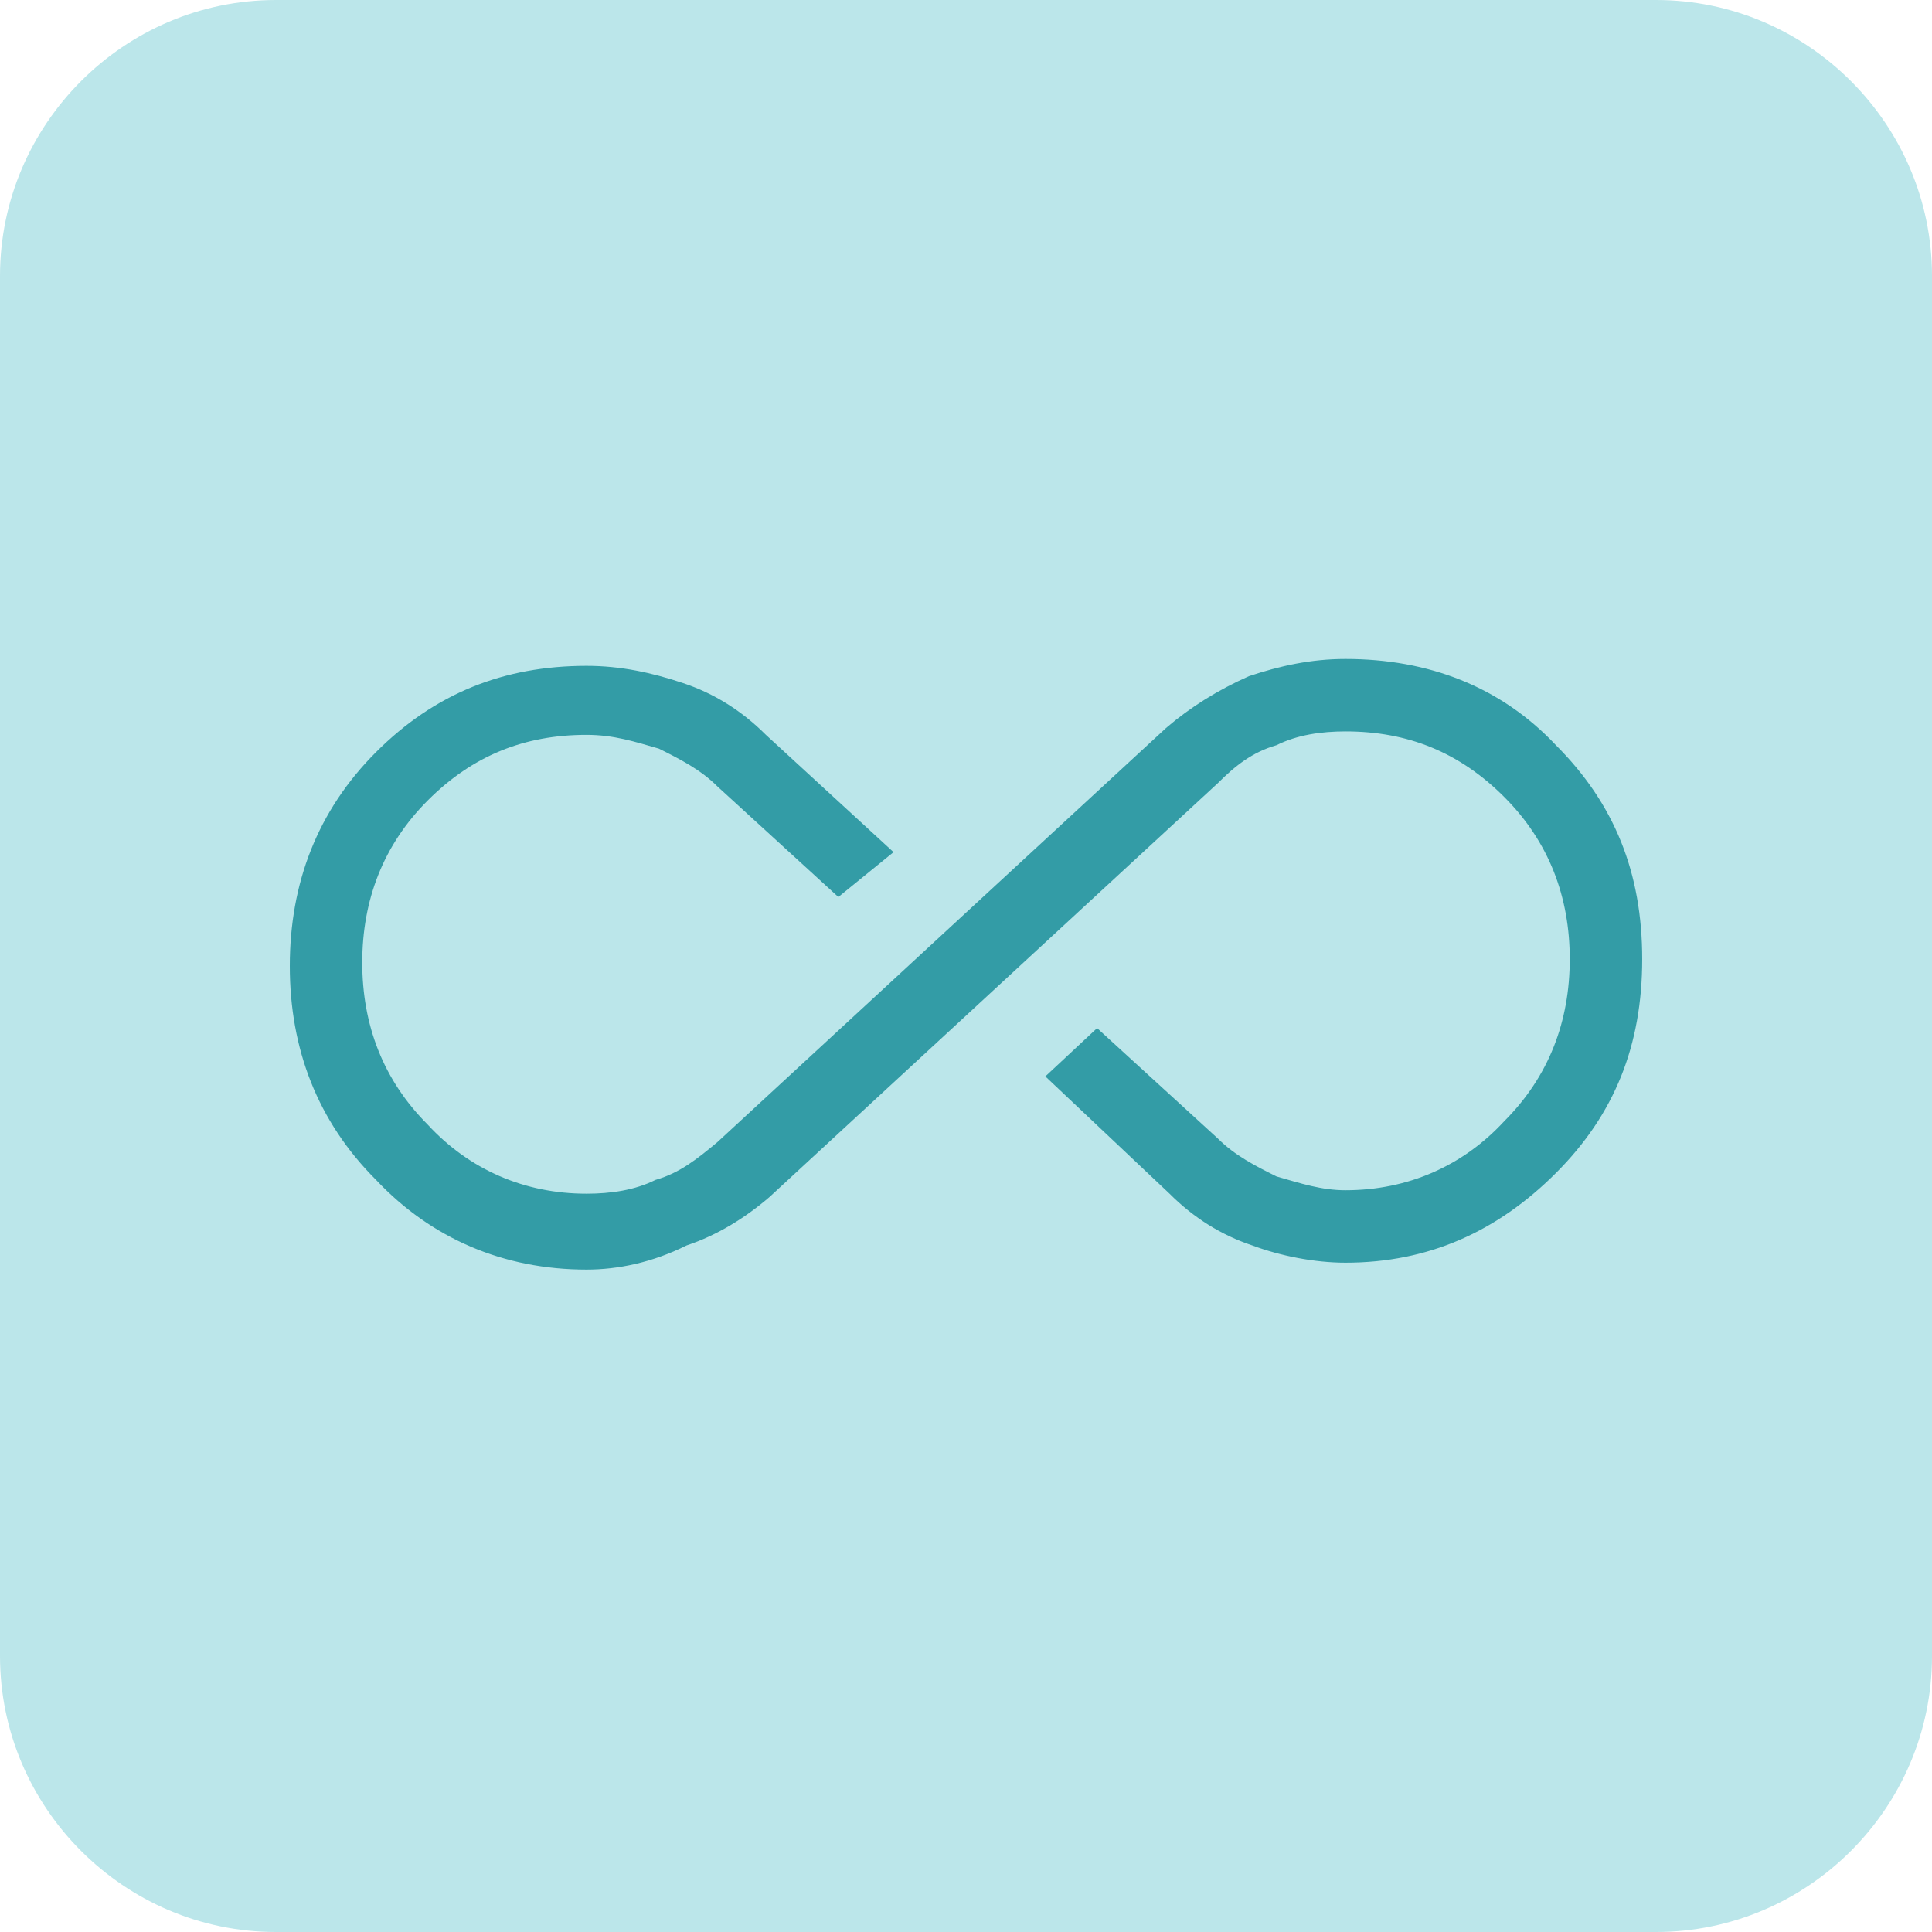 <?xml version="1.0" encoding="UTF-8"?>
<svg xmlns="http://www.w3.org/2000/svg" height="56" viewBox="0 0 56 56" width="56">
  <path clip-rule="evenodd" d="m8 0h40c4.4 0 8 3.6 8 8v40c0 4.4-3.6 8-8 8h-40c-4.4 0-8-3.6-8-8v-40c0-4.4 3.6-8 8-8z" fill="#bbe6ea" fill-rule="evenodd"></path>
  <path d="m17 36.8c-2.4 0-4.5-.9-6.1-2.6-1.7-1.7-2.5-3.8-2.5-6.2s.8-4.5 2.5-6.2 3.7-2.5 6.1-2.5c1 0 1.9.2 2.8.5s1.7.8 2.4 1.5l3.7 3.4-1.6 1.3-3.5-3.2c-.5-.5-1.1-.8-1.7-1.1-.7-.2-1.3-.4-2.1-.4-1.8 0-3.3.6-4.6 1.9s-1.9 2.9-1.9 4.7.6 3.4 1.9 4.7c1.2 1.3 2.8 2 4.6 2 .7 0 1.4-.1 2-.4.7-.2 1.2-.6 1.8-1.1l13-12c.7-.6 1.5-1.1 2.4-1.5.9-.3 1.8-.5 2.8-.5 2.4 0 4.5.8 6.1 2.5 1.7 1.7 2.5 3.7 2.5 6.2s-.8 4.5-2.5 6.2-3.7 2.6-6.1 2.6c-.9 0-1.9-.2-2.7-.5-.9-.3-1.7-.8-2.4-1.5l-3.6-3.4 1.5-1.4 3.5 3.2c.5.5 1.1.8 1.7 1.1.7.2 1.3.4 2 .4 1.8 0 3.4-.7 4.6-2 1.3-1.3 1.9-2.9 1.9-4.7s-.6-3.4-1.9-4.7-2.8-1.9-4.6-1.9c-.7 0-1.4.1-2 .4-.7.2-1.2.6-1.7 1.1l-13 12c-.7.6-1.5 1.1-2.4 1.4-1 .5-2 .7-2.9.7z" fill="#339ca6"></path>
</svg>
